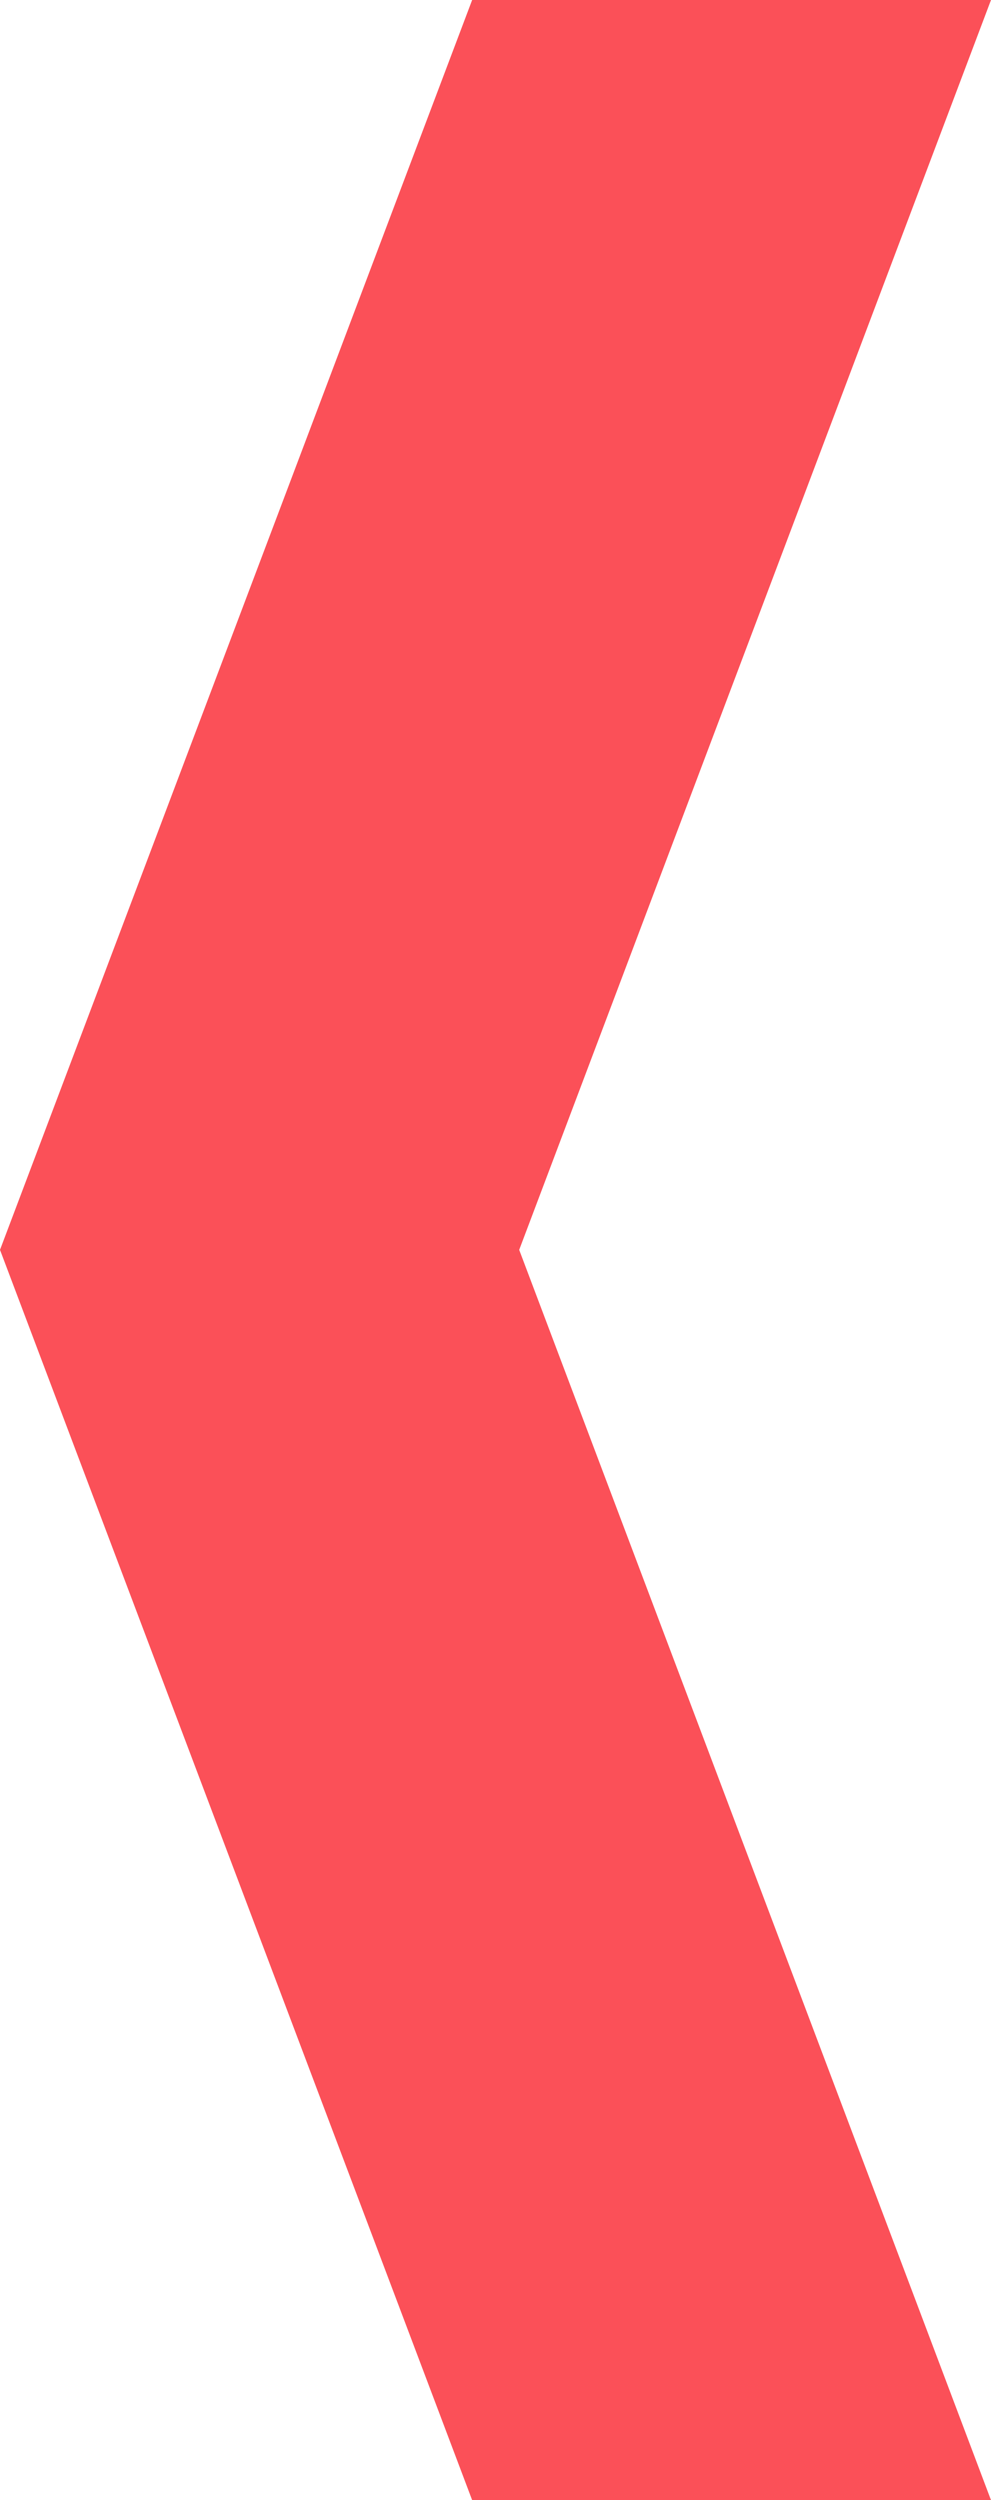 <svg width="23" height="58" viewBox="0 0 23 58" fill="none" xmlns="http://www.w3.org/2000/svg">
<path id="Vector" d="M10.958 0L23 0L12.05 28.995L23 58H10.958L0 28.995L10.958 0Z" fill="#FB5058"/>
</svg>
